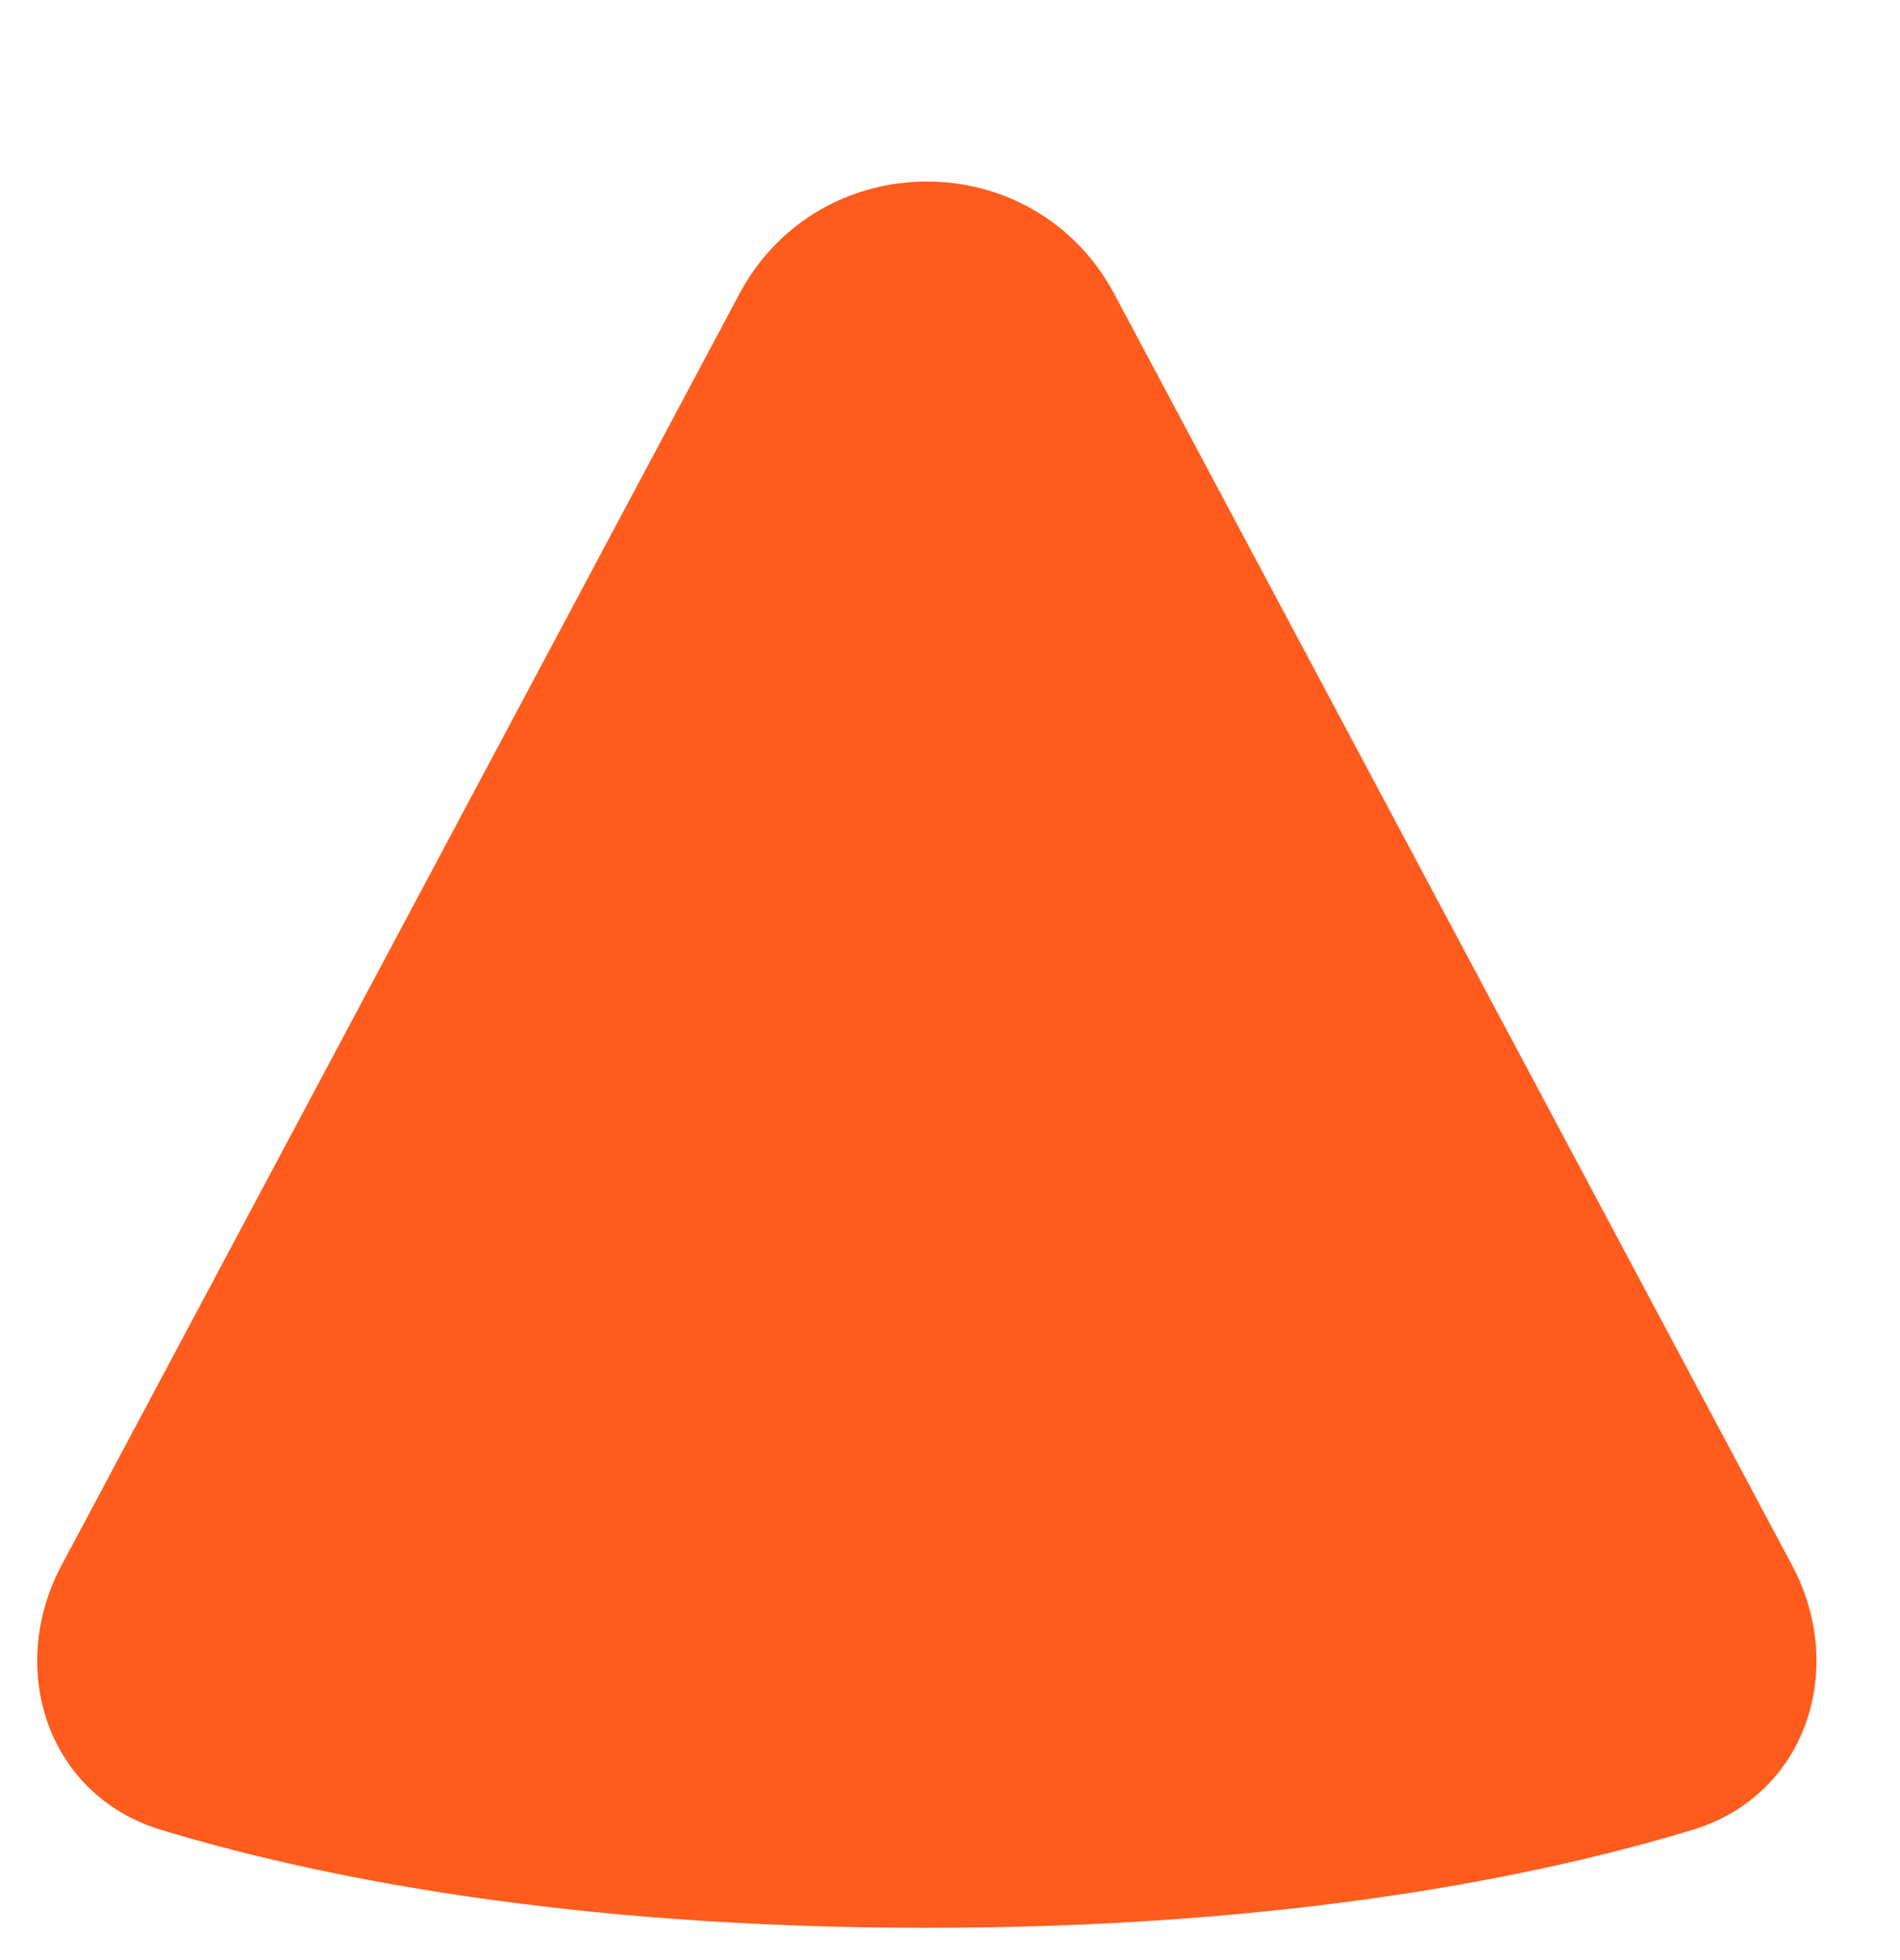 <svg width="32" height="33" viewBox="0 0 32 33" fill="none" xmlns="http://www.w3.org/2000/svg">
<path d="M12.653 5.058C13.915 2.693 17.305 2.693 18.566 5.058L29.983 26.465C30.838 28.067 30.227 30.046 28.441 30.588C25.92 31.353 21.702 32.228 15.609 32.228C9.517 32.228 5.3 31.353 2.778 30.588C0.992 30.046 0.382 28.068 1.236 26.465L12.653 5.058Z" fill="#FF5C1D" stroke="#FF5C1D" stroke-width="0.457"/>
</svg>
